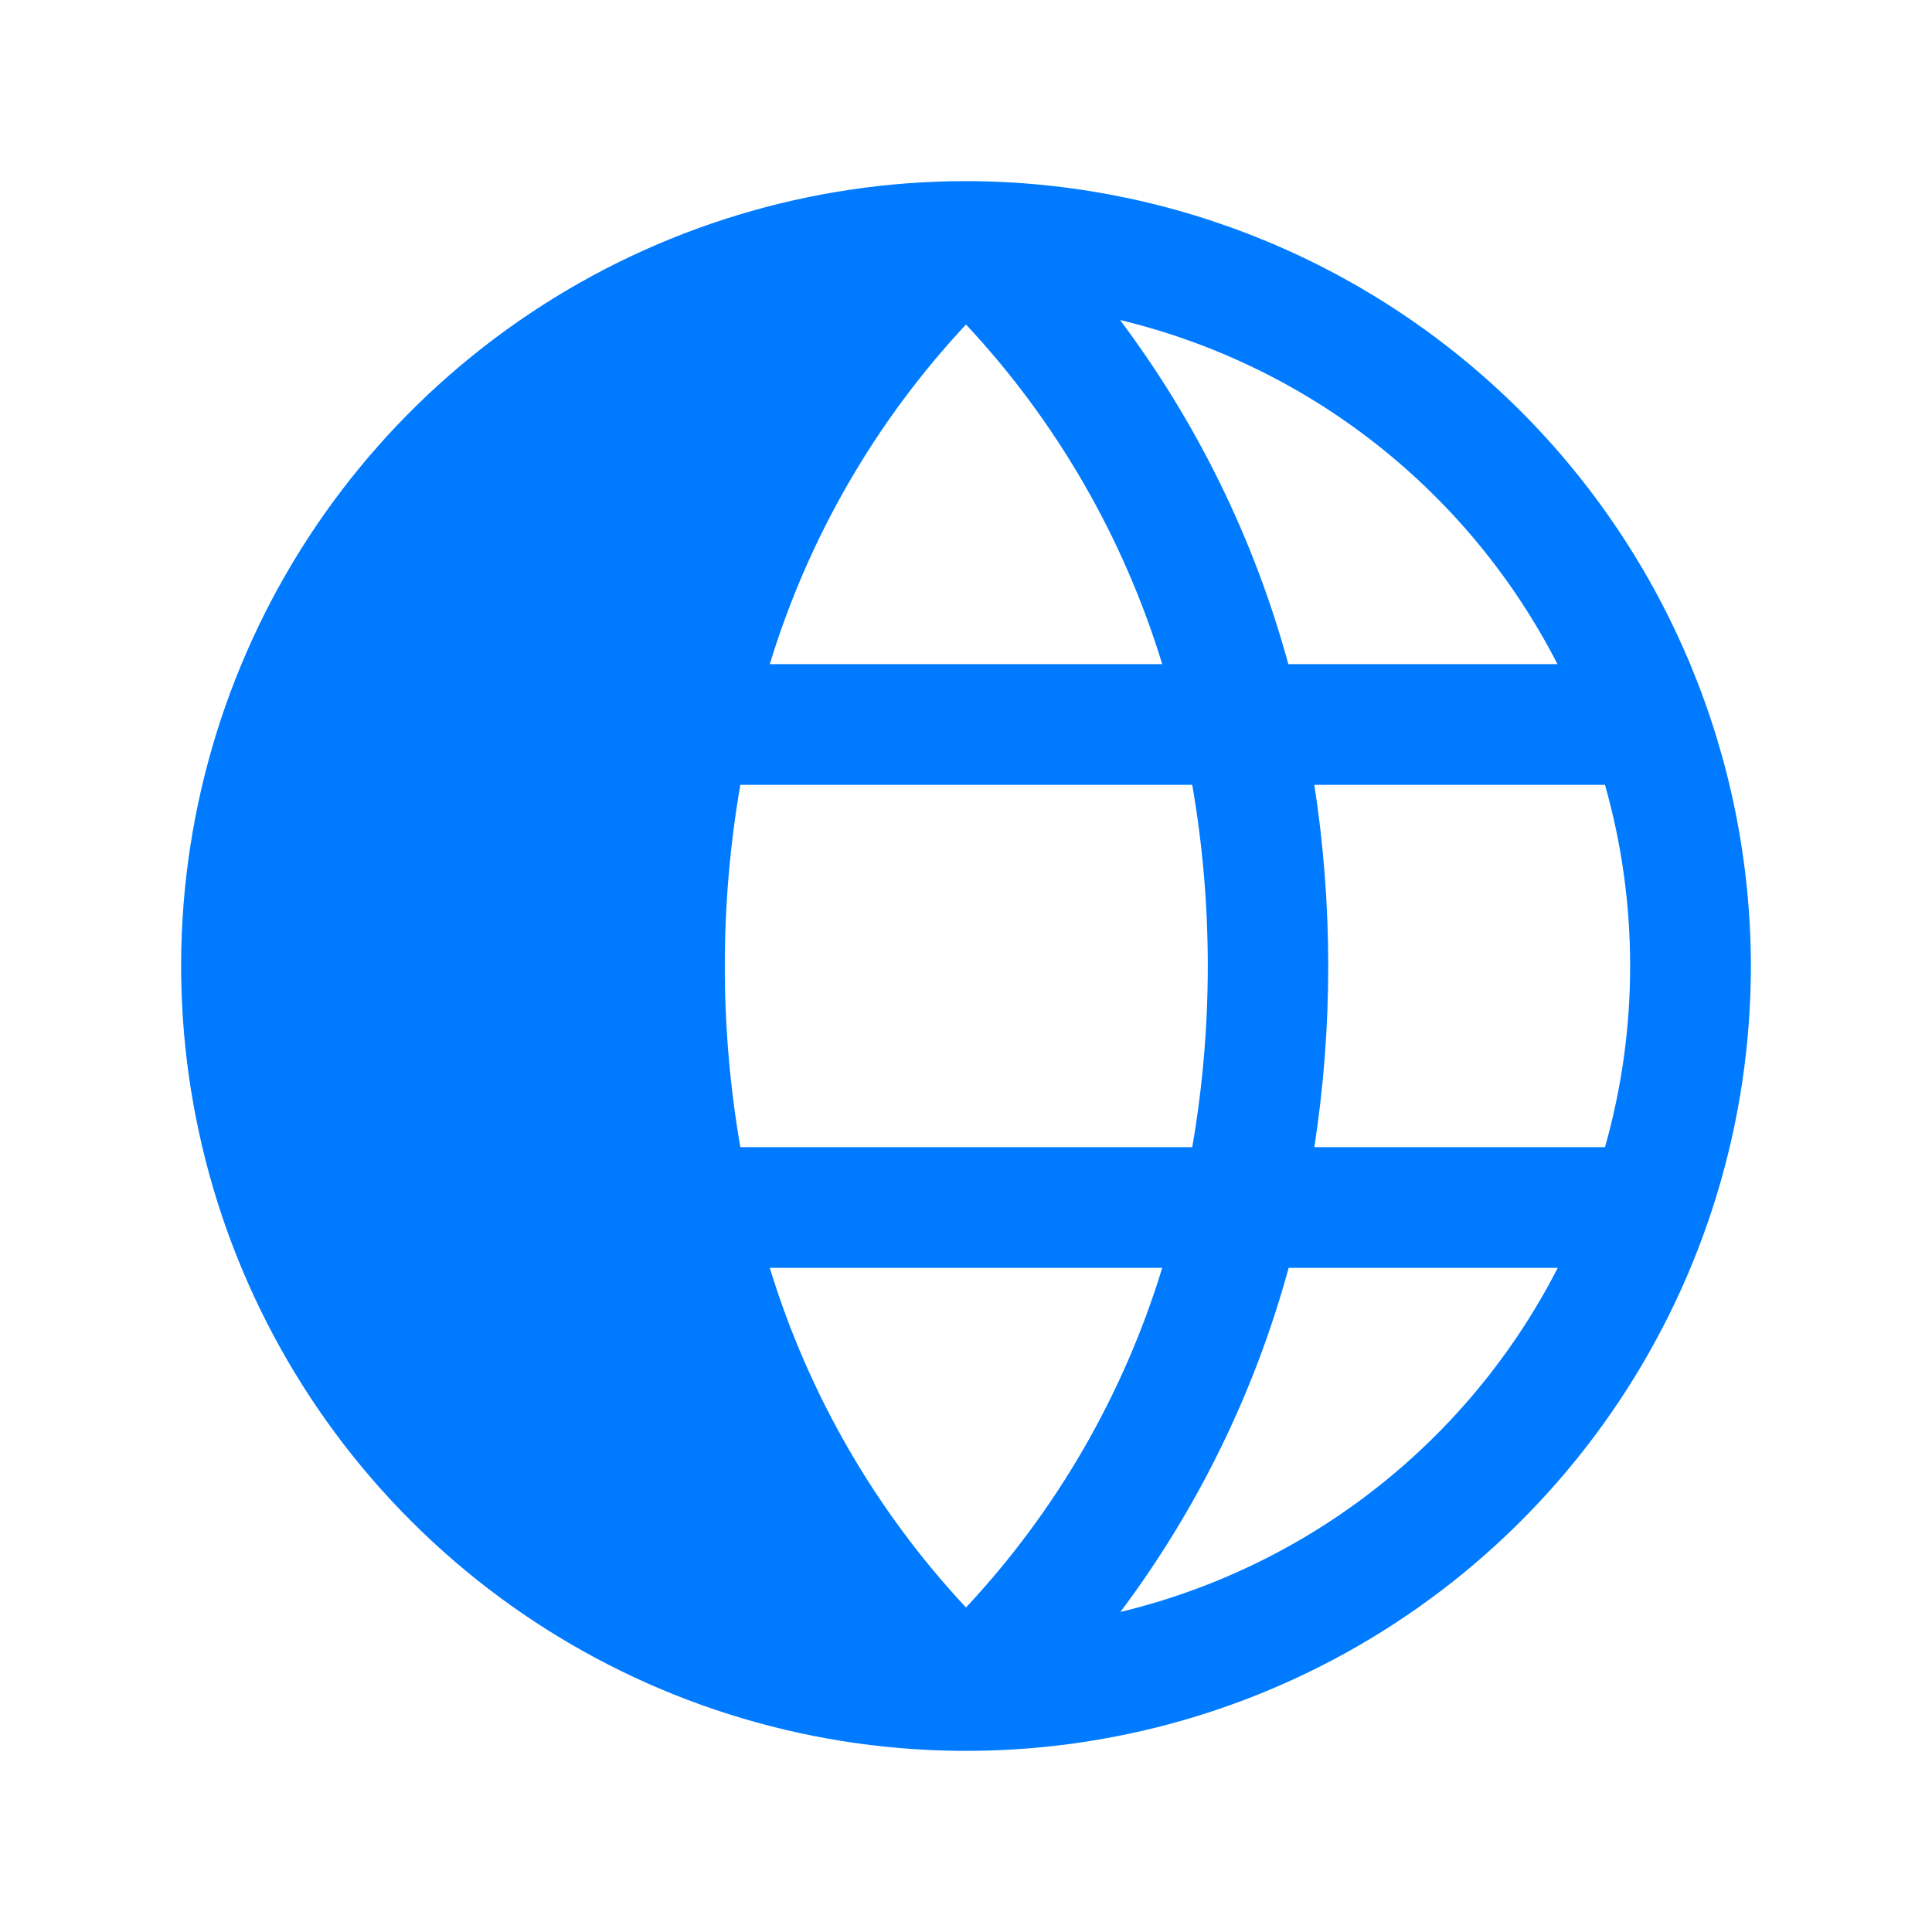 <svg xmlns="http://www.w3.org/2000/svg" width="36" height="36" viewBox="0 0 36 36" fill="none"><path d="M18 3.375C15.107 3.375 12.28 4.233 9.875 5.84C7.47 7.447 5.595 9.731 4.488 12.403C3.381 15.076 3.092 18.016 3.656 20.853C4.22 23.69 5.613 26.296 7.659 28.341C9.704 30.387 12.31 31.78 15.147 32.344C17.984 32.908 20.924 32.619 23.597 31.512C26.269 30.405 28.553 28.53 30.16 26.125C31.767 23.72 32.625 20.893 32.625 18C32.62 14.123 31.078 10.405 28.337 7.663C25.595 4.922 21.877 3.379 18 3.375ZM29.019 12.375H24.006C23.375 10.059 22.311 7.883 20.87 5.963C22.611 6.381 24.24 7.17 25.647 8.277C27.054 9.384 28.205 10.782 29.021 12.375H29.019ZM30.375 18C30.376 19.141 30.218 20.277 29.907 21.375H24.491C24.836 19.138 24.836 16.862 24.491 14.625H29.907C30.218 15.723 30.376 16.859 30.375 18ZM18 6.047C19.685 7.85 20.935 10.015 21.656 12.375H14.344C15.064 10.014 16.315 7.85 18 6.047ZM14.344 23.625H21.656C20.936 25.985 19.685 28.15 18 29.953C16.315 28.15 15.065 25.985 14.344 23.625ZM13.795 21.375C13.409 19.142 13.409 16.858 13.795 14.625H22.216C22.602 16.858 22.602 19.142 22.216 21.375H13.795ZM20.876 30.038C22.316 28.117 23.38 25.941 24.012 23.625H29.026C28.21 25.219 27.058 26.617 25.65 27.724C24.242 28.831 22.612 29.62 20.87 30.038H20.876Z" fill="#007BFF"></path></svg>